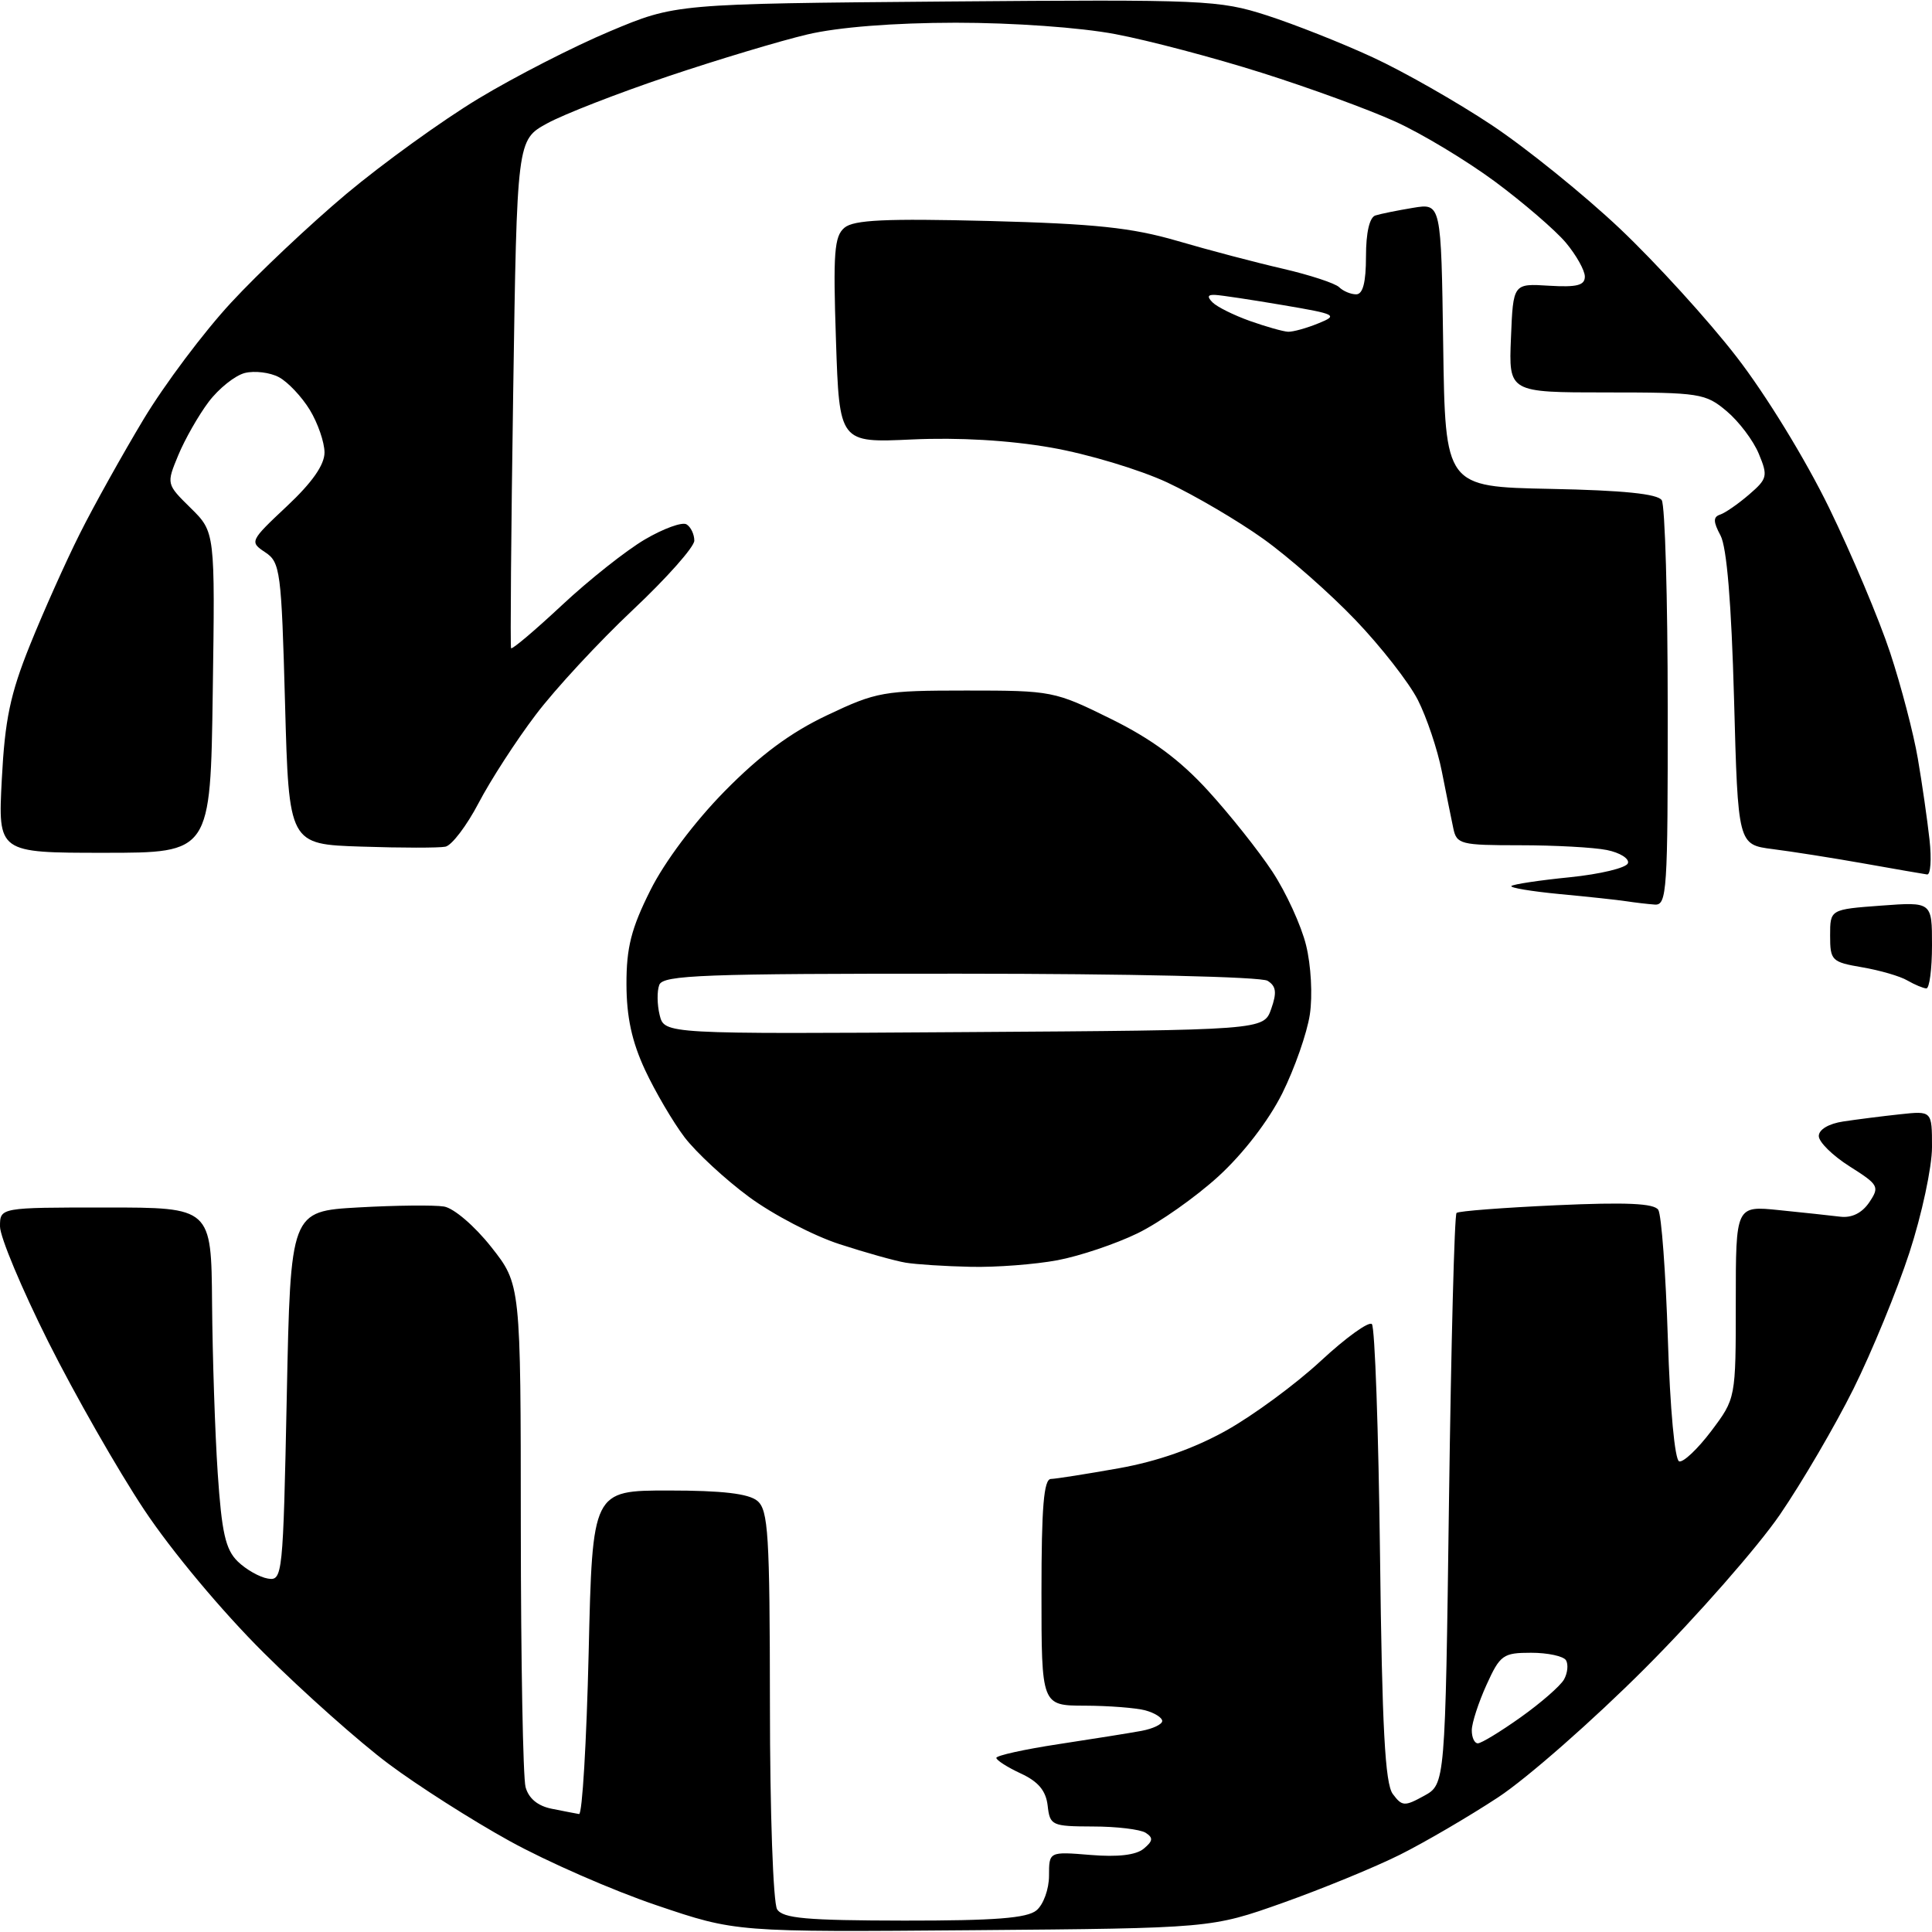 <?xml version="1.0" encoding="UTF-8" standalone="no"?>
<svg 
  version="1.1" 
  xmlns="http://www.w3.org/2000/svg" 
  xmlns:xlink="http://www.w3.org/1999/xlink" 
  xmlns:svg="http://www.w3.org/2000/svg"
  xmlns:rdf="http://www.w3.org/1999/02/22-rdf-syntax-ns#"
  xmlns:cc="http://creativecommons.org/ns#"
  xmlns:dc="http://purl.org/dc/elements/1.1/"
  viewBox="0 0 256 256"
  width="256"
  height="256"
>
<style>svg {background-color: white; }</style>"
<path stroke="none" fill="black" fill-rule="evenodd" d="M129.00,255.76C97.50,256.02 97.50,256.02 87.00,252.46C81.22,250.51 72.45,246.67 67.50,243.93C62.55,241.20 55.35,236.61 51.50,233.73C47.65,230.86 40.20,224.23 34.94,219.00C29.42,213.52 22.72,205.50 19.09,200.03C15.63,194.82 9.92,184.82 6.40,177.80C2.88,170.77 0.00,163.90 0.00,162.51C0.00,160.00 0.00,160.00 14.00,160.00C28.00,160.00 28.00,160.00 28.10,172.75C28.16,179.76 28.49,189.88 28.85,195.22C29.38,203.08 29.88,205.32 31.50,206.90C32.60,207.97 34.40,208.99 35.50,209.17C37.44,209.49 37.51,208.80 38.00,185.00C38.50,160.50 38.50,160.50 47.50,159.99C52.45,159.71 57.55,159.66 58.83,159.87C60.14,160.09 62.88,162.44 65.08,165.22C69.00,170.18 69.00,170.18 69.01,202.34C69.02,220.03 69.30,235.54 69.64,236.80C70.05,238.30 71.25,239.30 73.11,239.67C74.67,239.98 76.30,240.30 76.73,240.37C77.15,240.44 77.72,230.82 78.00,219.00C78.50,197.50 78.50,197.50 88.60,197.50C95.69,197.50 99.19,197.91 100.35,198.87C101.80,200.08 102.00,203.27 102.02,225.87C102.02,240.11 102.45,252.16 102.97,252.99C103.74,254.20 106.84,254.47 119.80,254.49C131.81,254.50 136.09,254.17 137.34,253.13C138.26,252.37 139.00,250.31 139.00,248.55C139.00,245.34 139.00,245.34 144.50,245.79C148.12,246.09 150.53,245.81 151.55,244.96C152.78,243.94 152.83,243.51 151.80,242.85C151.08,242.40 147.94,242.02 144.82,242.02C139.36,242.00 139.12,241.89 138.82,239.25C138.59,237.28 137.58,236.07 135.27,235.00C133.50,234.18 132.03,233.24 132.02,232.93C132.01,232.62 135.71,231.80 140.25,231.11C144.79,230.42 149.74,229.63 151.25,229.35C152.76,229.07 154.00,228.48 154.00,228.04C154.00,227.60 152.99,226.96 151.75,226.63C150.51,226.30 146.91,226.02 143.75,226.01C138.00,226.00 138.00,226.00 138.00,211.00C138.00,199.69 138.31,195.99 139.25,195.97C139.94,195.95 143.99,195.31 148.26,194.55C153.40,193.63 158.20,191.94 162.50,189.54C166.06,187.55 171.70,183.40 175.02,180.32C178.34,177.24 181.38,175.05 181.78,175.45C182.18,175.84 182.66,189.61 182.86,206.04C183.13,228.95 183.53,236.33 184.55,237.71C185.78,239.36 186.11,239.38 188.69,237.96C191.50,236.42 191.50,236.42 192.00,198.79C192.28,178.10 192.72,160.96 193.00,160.72C193.28,160.47 199.23,160.02 206.23,159.70C215.51,159.28 219.17,159.45 219.73,160.31C220.15,160.97 220.72,168.66 221.00,177.42C221.29,186.72 221.92,193.46 222.50,193.64C223.05,193.80 224.96,191.99 226.75,189.62C230.00,185.30 230.00,185.30 230.00,172.53C230.00,159.76 230.00,159.76 235.75,160.35C238.91,160.67 242.56,161.06 243.86,161.22C245.38,161.40 246.73,160.73 247.69,159.31C249.08,157.24 248.94,156.99 245.08,154.55C242.84,153.13 241.00,151.33 241.00,150.53C241.00,149.67 242.31,148.89 244.25,148.60C246.04,148.33 249.41,147.90 251.75,147.65C256.00,147.19 256.00,147.19 256.00,152.00C256.00,154.65 254.65,160.94 253.01,165.97C251.37,171.00 248.03,179.12 245.60,184.02C243.16,188.92 238.77,196.43 235.84,200.71C232.90,204.99 224.88,214.14 218.00,221.03C211.12,227.92 202.35,235.63 198.50,238.16C194.65,240.69 188.80,244.11 185.50,245.76C182.20,247.41 175.22,250.27 170.00,252.13C160.50,255.50 160.50,255.50 129.00,255.76zM195.82,231.00C196.28,231.00 198.84,229.44 201.51,227.54C204.18,225.64 206.76,223.39 207.24,222.54C207.72,221.68 207.83,220.54 207.50,219.99C207.16,219.45 205.09,219.00 202.89,219.00C199.17,219.00 198.77,219.28 196.97,223.25C195.91,225.59 195.03,228.29 195.02,229.25C195.01,230.21 195.37,231.00 195.82,231.00zM128.61,167.86C125.25,167.79 121.38,167.54 120.00,167.31C118.62,167.08 114.69,165.98 111.25,164.86C107.81,163.75 102.41,160.93 99.25,158.60C96.09,156.27 92.25,152.71 90.71,150.70C89.18,148.68 86.82,144.66 85.47,141.77C83.72,138.00 83.02,134.76 83.01,130.41C83.00,125.56 83.64,123.03 86.17,117.98C88.05,114.20 92.03,108.90 96.02,104.84C100.74,100.04 104.74,97.07 109.60,94.77C116.15,91.66 117.08,91.50 128.05,91.50C139.39,91.50 139.74,91.57 147.21,95.26C152.62,97.93 156.33,100.68 160.06,104.76C162.95,107.92 166.79,112.75 168.60,115.50C170.41,118.25 172.42,122.63 173.06,125.24C173.72,127.90 173.94,131.93 173.56,134.43C173.19,136.89 171.54,141.59 169.90,144.89C168.08,148.52 164.74,152.86 161.45,155.87C158.45,158.61 153.64,162.00 150.75,163.41C147.86,164.82 143.08,166.43 140.11,166.99C137.15,167.54 131.98,167.94 128.61,167.86zM127.75,136.76C167.45,136.50 167.45,136.50 168.44,133.69C169.21,131.51 169.10,130.67 167.96,129.96C167.13,129.43 149.56,129.02 127.22,129.02C93.19,129.00 87.86,129.20 87.36,130.50C87.04,131.33 87.07,133.13 87.41,134.51C88.04,137.02 88.04,137.02 127.75,136.76zM255.25,130.97C254.84,130.95 253.71,130.48 252.74,129.92C251.78,129.35 249.08,128.57 246.74,128.17C242.71,127.48 242.50,127.28 242.50,123.97C242.50,120.50 242.50,120.50 249.25,120.00C256.00,119.50 256.00,119.50 256.00,125.25C256.00,128.41 255.66,130.99 255.25,130.97zM219.25,119.86C218.29,119.79 216.60,119.59 215.50,119.42C214.40,119.25 210.43,118.82 206.67,118.47C202.92,118.11 200.03,117.63 200.27,117.40C200.50,117.17 203.99,116.64 208.01,116.24C212.04,115.83 215.50,115.00 215.71,114.38C215.91,113.77 214.65,112.98 212.91,112.63C211.17,112.28 205.99,112.00 201.39,112.00C193.54,112.00 193.01,111.87 192.57,109.75C192.31,108.51 191.62,105.12 191.05,102.22C190.48,99.31 189.04,95.05 187.87,92.74C186.69,90.43 182.97,85.67 179.61,82.16C176.25,78.64 170.75,73.80 167.39,71.40C164.03,69.00 158.31,65.64 154.67,63.93C151.02,62.23 144.12,60.15 139.28,59.31C133.68,58.33 127.01,57.95 120.86,58.23C111.22,58.68 111.22,58.68 110.77,45.09C110.38,33.50 110.54,31.30 111.90,30.17C113.15,29.13 117.37,28.94 131.00,29.28C145.11,29.65 149.95,30.16 156.00,31.92C160.12,33.13 166.43,34.79 170.00,35.61C173.57,36.44 176.93,37.54 177.45,38.06C177.97,38.57 178.98,39.00 179.70,39.00C180.59,39.00 181.00,37.43 181.00,33.97C181.00,30.82 181.47,28.79 182.25,28.55C182.94,28.33 185.18,27.88 187.23,27.54C190.96,26.92 190.96,26.92 191.23,45.71C191.50,64.50 191.50,64.50 205.46,64.78C215.09,64.97 219.66,65.44 220.19,66.28C220.62,66.95 220.98,79.31 220.98,93.75C221.00,118.14 220.88,119.99 219.25,119.86zM255.35,115.87C254.88,115.81 251.12,115.15 247.00,114.42C242.88,113.69 237.43,112.83 234.89,112.51C230.29,111.92 230.29,111.92 229.77,92.62C229.42,79.91 228.81,72.52 227.98,70.96C227.00,69.13 226.99,68.50 227.92,68.19C228.59,67.97 230.31,66.78 231.75,65.54C234.19,63.44 234.28,63.08 233.05,60.13C232.33,58.38 230.41,55.84 228.79,54.48C225.99,52.12 225.22,52.00 212.88,52.00C199.91,52.00 199.91,52.00 200.21,44.78C200.50,37.56 200.50,37.56 205.25,37.86C208.94,38.08 210.00,37.82 210.00,36.65C210.00,35.83 208.86,33.80 207.48,32.15C206.09,30.50 201.86,26.86 198.09,24.06C194.31,21.27 188.36,17.68 184.86,16.10C181.36,14.51 173.39,11.60 167.14,9.63C160.89,7.65 152.18,5.35 147.78,4.52C143.13,3.64 134.27,3.01 126.64,3.01C118.41,3.02 111.07,3.60 107.00,4.56C103.42,5.40 95.10,7.90 88.50,10.12C81.90,12.34 74.70,15.14 72.50,16.35C68.50,18.54 68.50,18.54 68.00,52.02C67.72,70.43 67.60,85.68 67.72,85.89C67.85,86.10 70.87,83.54 74.45,80.20C78.03,76.85 82.98,72.93 85.45,71.48C87.92,70.03 90.40,69.13 90.97,69.48C91.54,69.83 92.00,70.80 92.00,71.64C92.00,72.47 88.33,76.61 83.84,80.83C79.36,85.05 73.57,91.29 70.99,94.71C68.40,98.12 65.00,103.38 63.42,106.40C61.84,109.42 59.86,112.02 59.02,112.19C58.19,112.36 53.18,112.36 47.89,112.18C38.28,111.87 38.28,111.87 37.77,93.23C37.29,75.64 37.14,74.50 35.14,73.18C33.06,71.80 33.11,71.68 38.01,67.08C41.37,63.93 43.00,61.60 43.00,59.95C42.99,58.60 42.12,56.07 41.05,54.31C39.98,52.56 38.14,50.61 36.96,49.98C35.78,49.35 33.75,49.10 32.45,49.42C31.15,49.75 28.99,51.47 27.64,53.26C26.30,55.04 24.49,58.22 23.62,60.32C22.04,64.14 22.04,64.14 25.27,67.32C28.50,70.50 28.50,70.50 28.19,91.75C27.89,113.00 27.89,113.00 13.81,113.00C-0.27,113.00 -0.27,113.00 0.24,103.25C0.65,95.36 1.35,91.98 3.96,85.50C5.73,81.10 8.70,74.46 10.57,70.73C12.43,67.01 16.24,60.19 19.02,55.56C21.80,50.94 27.02,43.98 30.63,40.09C34.23,36.19 41.11,29.71 45.92,25.67C50.74,21.64 58.60,15.96 63.39,13.07C68.19,10.17 76.02,6.16 80.81,4.15C89.50,0.50 89.50,0.50 125.37,0.20C159.72,-0.08 161.52,-0.00 167.87,2.04C171.52,3.22 177.82,5.71 181.88,7.59C185.94,9.46 193.03,13.50 197.64,16.56C202.24,19.62 209.90,25.81 214.66,30.31C219.42,34.82 226.37,42.45 230.10,47.28C233.99,52.30 239.23,60.86 242.36,67.28C245.36,73.45 249.01,82.10 250.46,86.50C251.91,90.90 253.56,97.20 254.12,100.50C254.69,103.80 255.38,108.64 255.67,111.25C255.96,113.86 255.81,115.94 255.35,115.87zM170.68,43.96C171.34,43.98 173.14,43.48 174.68,42.85C177.35,41.77 177.09,41.63 170.00,40.43C165.88,39.73 161.85,39.12 161.05,39.08C160.02,39.02 159.91,39.31 160.67,40.07C161.27,40.67 163.49,41.77 165.62,42.53C167.76,43.29 170.03,43.93 170.68,43.96z" />

</svg>